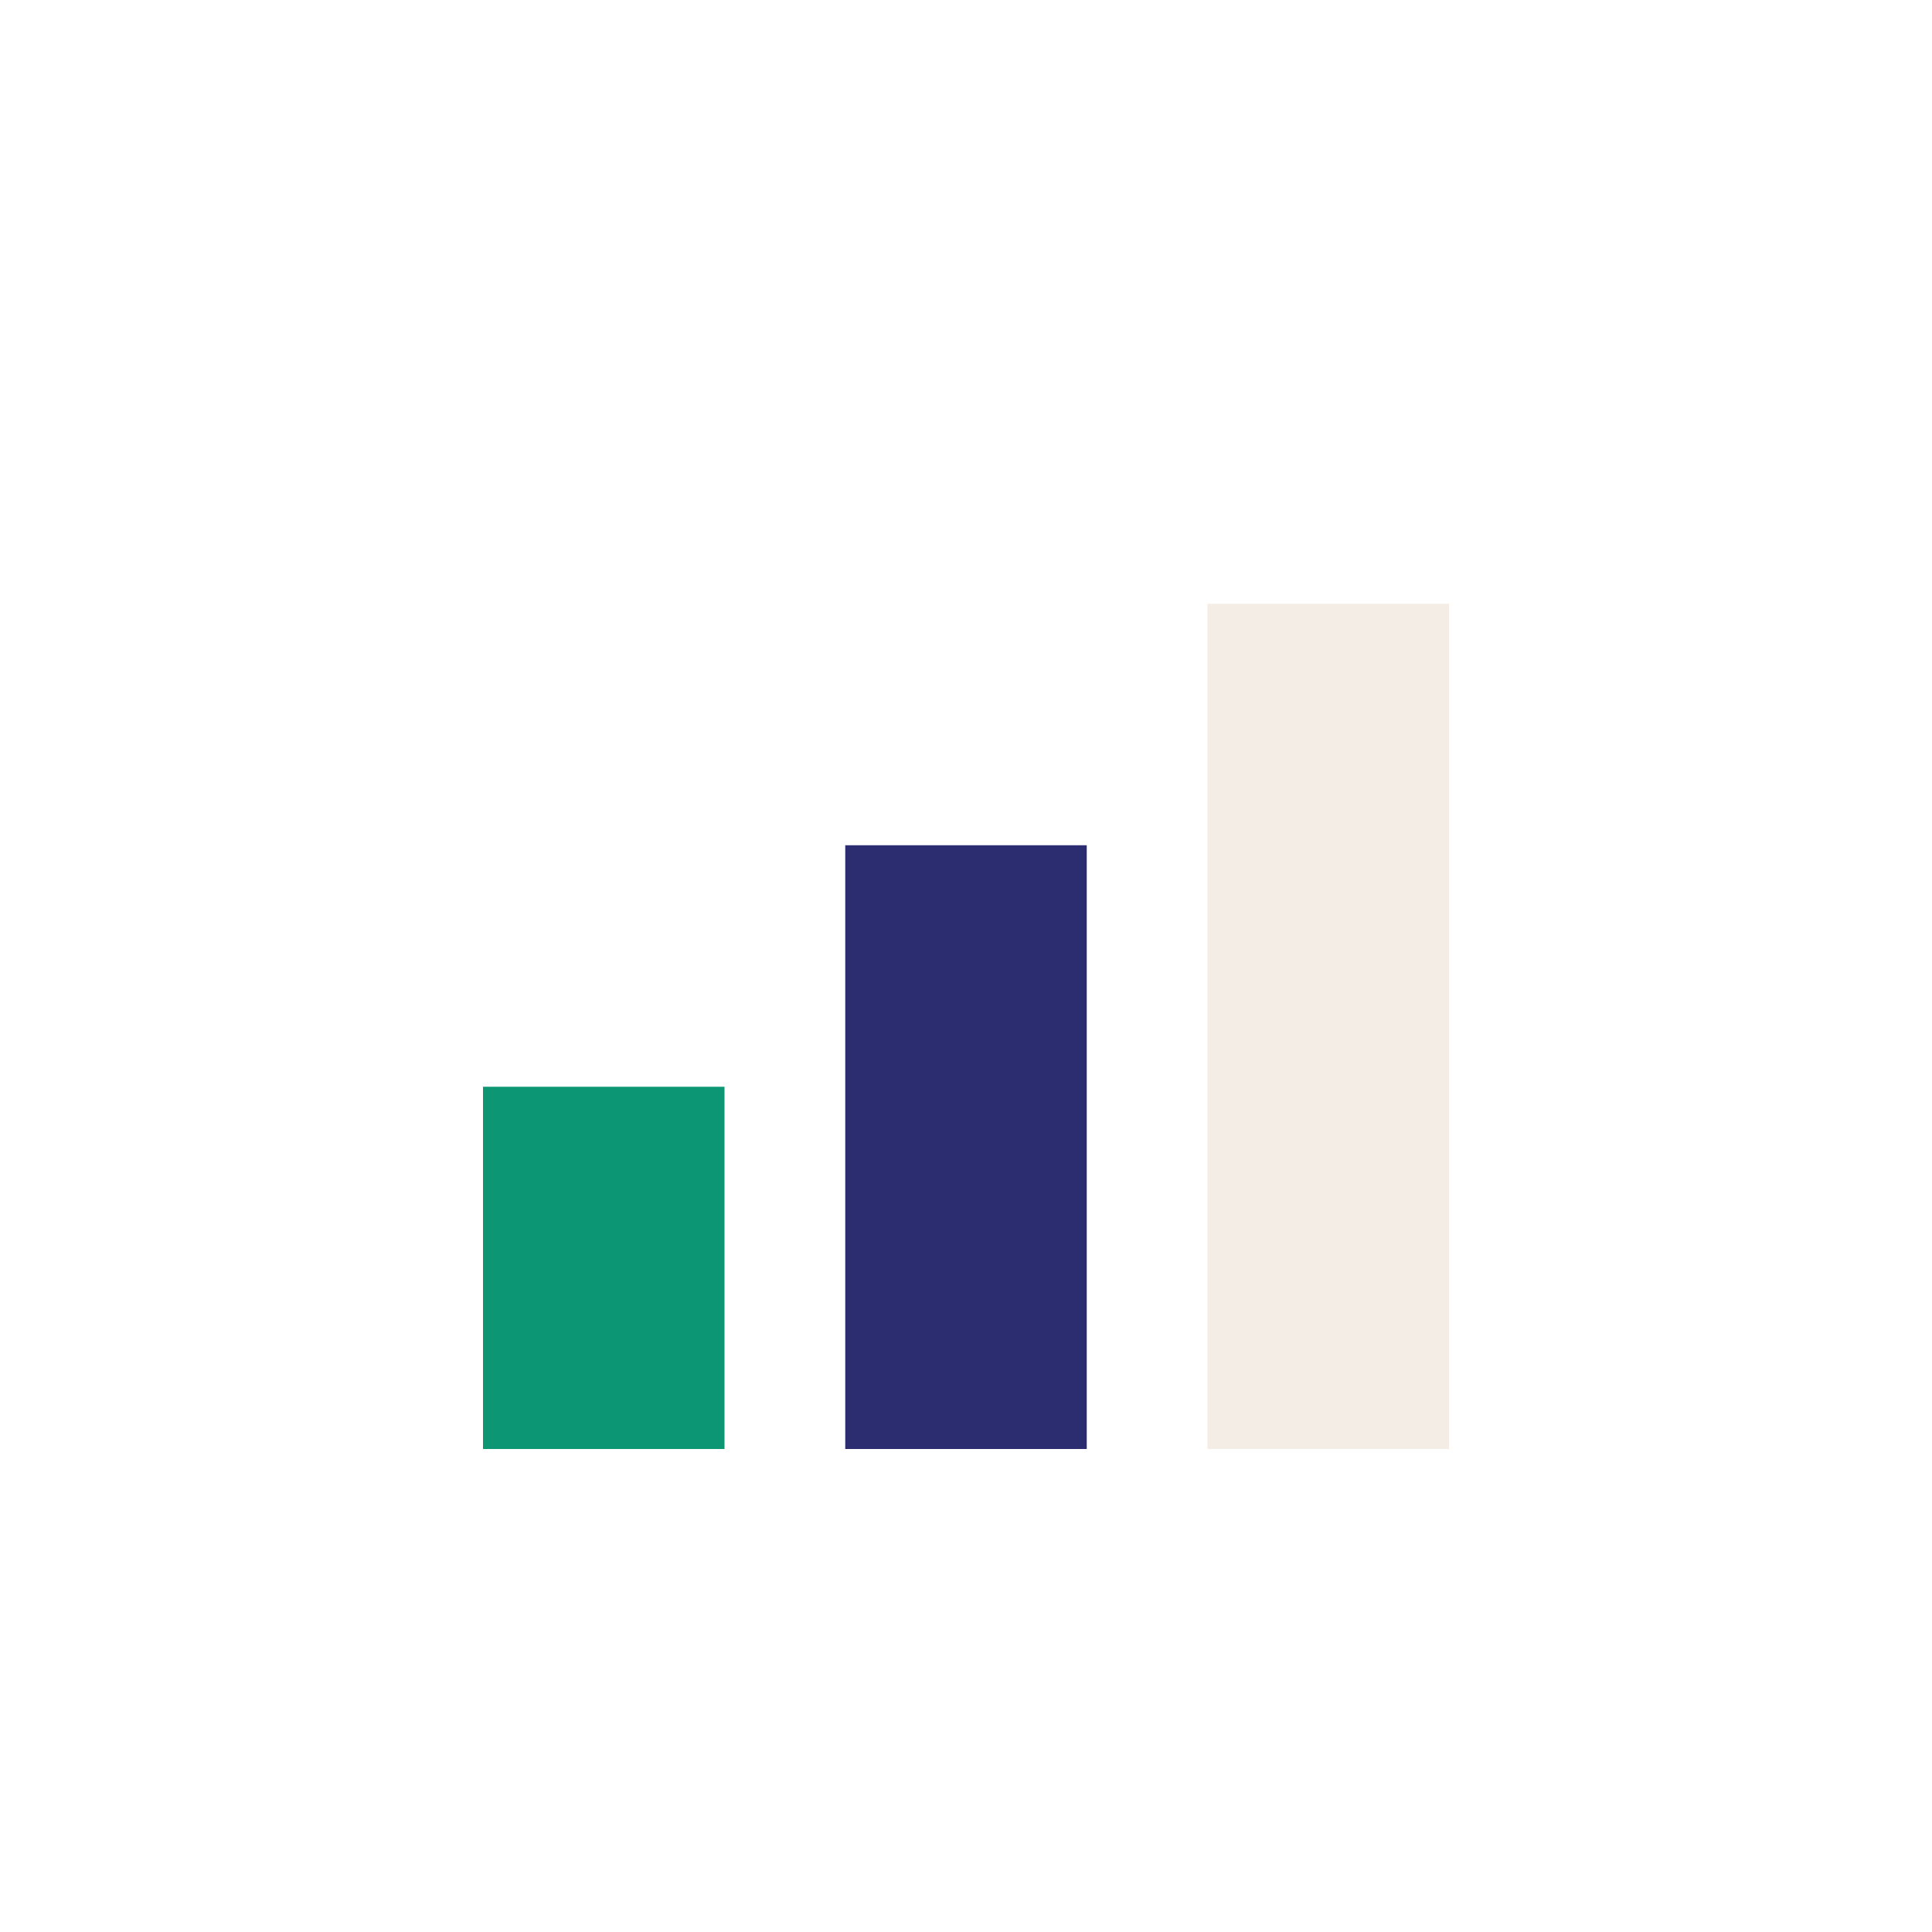 <?xml version="1.0" encoding="UTF-8"?>
<svg xmlns="http://www.w3.org/2000/svg" width="32" height="32" viewBox="0 0 32 32"><rect x="8" y="18" width="4" height="6" fill="#0D9673"/><rect x="14" y="14" width="4" height="10" fill="#2C2D70"/><rect x="20" y="10" width="4" height="14" fill="#F4EDE5"/></svg>